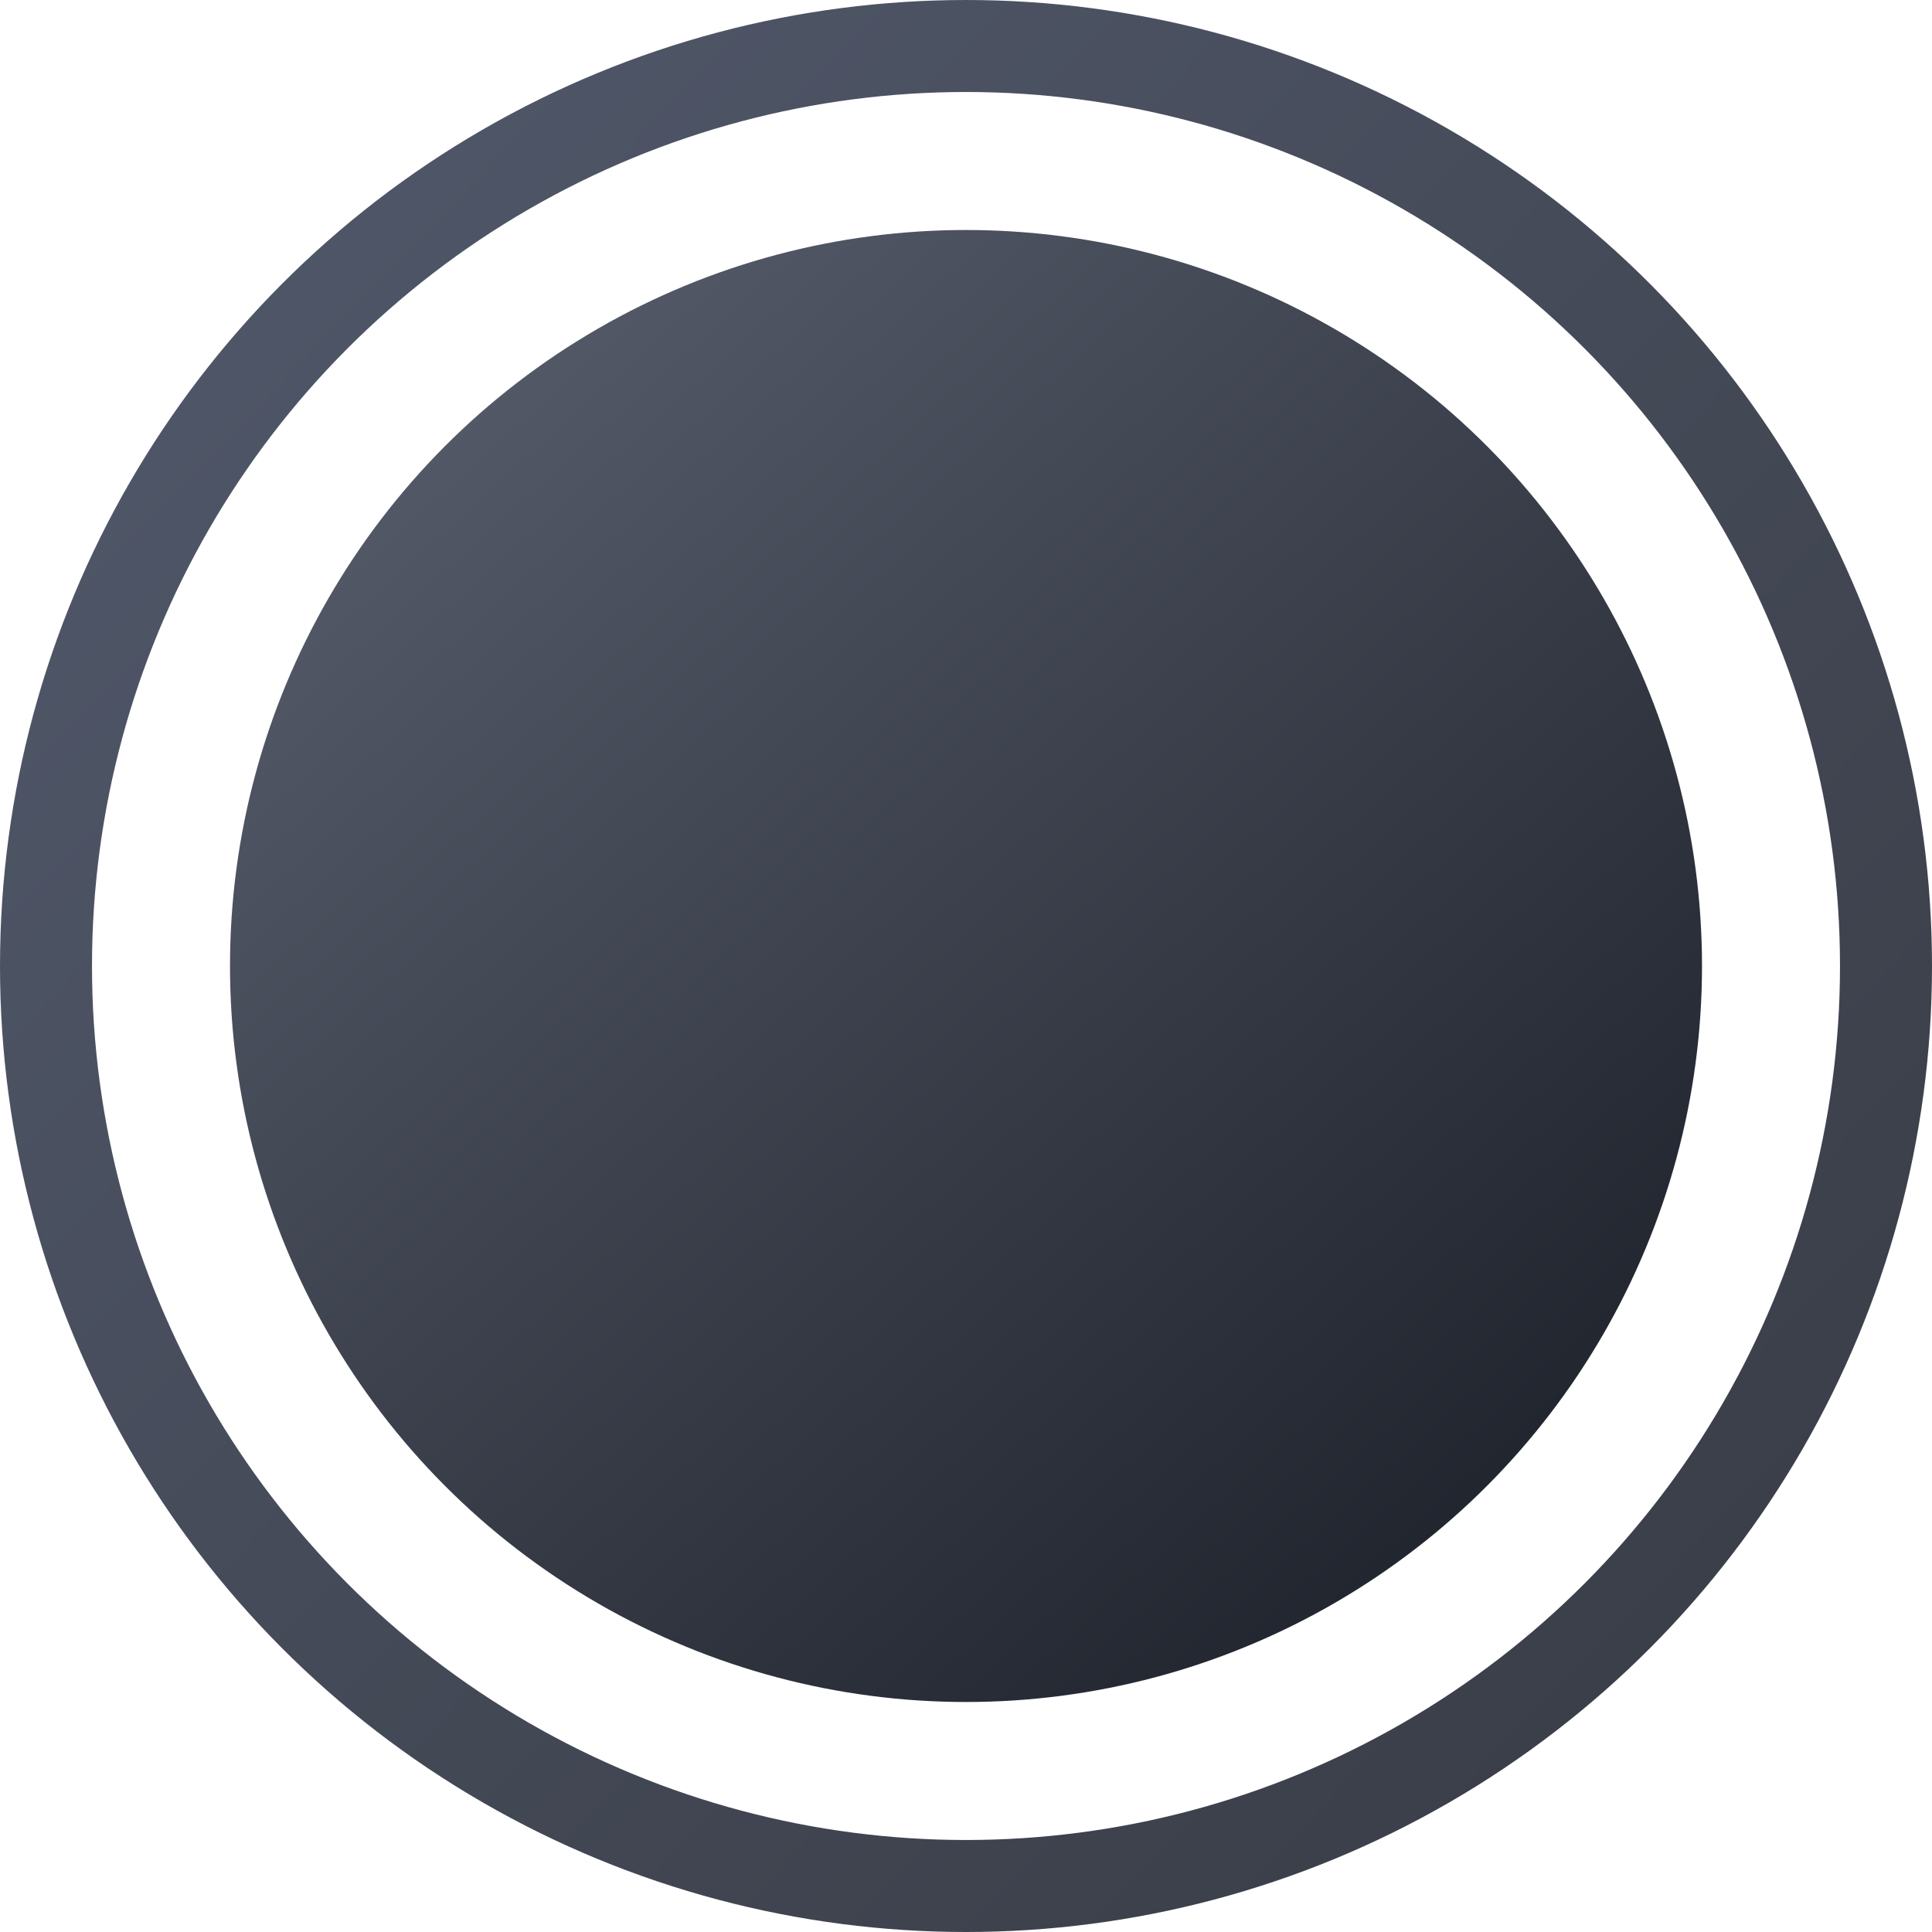<?xml version="1.0" encoding="UTF-8"?>
<svg width="42px" height="42px" viewBox="0 0 42 42" version="1.1" xmlns="http://www.w3.org/2000/svg" xmlns:xlink="http://www.w3.org/1999/xlink">
    <title>Black</title>
    <defs>
        <linearGradient x1="17.711%" y1="11.72%" x2="86.697%" y2="88.153%" id="linearGradient-1">
            <stop stop-color="#525866" offset="0%"></stop>
            <stop stop-color="#20242D" offset="100%"></stop>
        </linearGradient>
        <linearGradient x1="14.534%" y1="11.813%" x2="90.627%" y2="85.122%" id="linearGradient-2">
            <stop stop-color="#4E5566" offset="0%"></stop>
            <stop stop-color="#3B3F49" offset="100%"></stop>
        </linearGradient>
    </defs>
    <g id="10pro_spec" stroke="none" stroke-width="1" fill="none" fill-rule="evenodd">
        <g id="Black">
            <circle id="椭圆形" fill="url(#linearGradient-1)" cx="21" cy="21" r="16"></circle>
            <circle id="椭圆形" stroke="url(#linearGradient-2)" stroke-width="2" cx="21" cy="21" r="20"></circle>
        </g>
    </g>
</svg>
